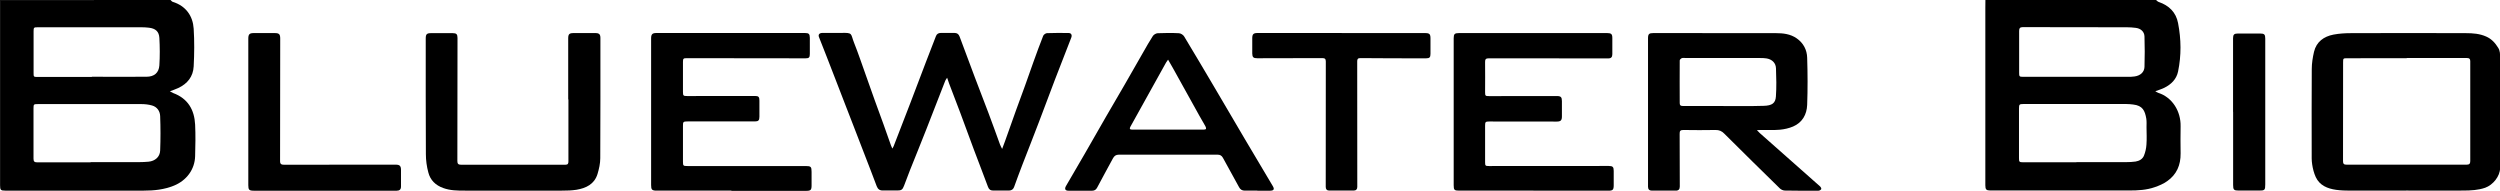 <?xml version="1.0" encoding="UTF-8"?>
<svg id="Layer_2" data-name="Layer 2" xmlns="http://www.w3.org/2000/svg" viewBox="0 0 344.64 26.29">
  <g id="Logos">
    <g id="BluewaterBio">
      <g>
        <path d="m297.22,0c.12.09.23.23.37.27,1.43.49,2.39,1.43,2.67,2.92.43,2.22.46,4.45,0,6.67-.22,1.06-.95,1.78-1.91,2.25-.36.18-.76.29-1.23.47.17.09.28.18.41.22,1.97.63,3.12,2.58,3.08,4.6-.02,1.25-.02,2.5,0,3.75.02,1.6-.54,2.91-1.86,3.83-.51.36-1.11.62-1.7.82-1.13.4-2.32.46-3.51.46-6.39.01-12.77,0-19.16,0-.56,0-.69-.14-.69-.72,0-8.14,0-16.27,0-24.41,0-.38,0-.77.01-1.15,7.84,0,15.67,0,23.51,0Zm-10.97,22.35h0c2.29,0,4.58,0,6.87,0,.43,0,.86-.02,1.28-.08.51-.08.97-.34,1.16-.82.19-.48.31-1,.34-1.51.06-.79.02-1.59.01-2.39,0-.4.03-.8-.03-1.19-.19-1.1-.5-1.8-1.8-1.95-.31-.04-.63-.07-.95-.07-4.73,0-9.46,0-14.19,0-.55,0-.61.05-.61.61,0,2.28,0,4.56,0,6.84,0,.52.04.58.55.58,2.45,0,4.91,0,7.36,0Zm.15-11.76c2.3,0,4.6,0,6.91,0,.32,0,.64,0,.95-.05.79-.11,1.34-.58,1.37-1.31.05-1.4.04-2.8,0-4.2-.02-.68-.53-1.11-1.21-1.19-.4-.05-.8-.08-1.19-.08-4.8,0-9.6-.01-14.39-.02-.39,0-.49.18-.49.53.01,1.91.01,3.82,0,5.73,0,.55.02.59.57.59,2.5,0,4.99,0,7.49,0Z"/>
        <path d="m23.51,0c.1.09.18.21.29.25,1.85.57,2.79,1.97,2.9,3.71.11,1.72.09,3.46,0,5.19-.07,1.4-.86,2.4-2.14,2.99-.34.16-.71.28-1.14.45.19.1.32.18.46.24,2.02.75,2.92,2.3,3.02,4.35.07,1.44.04,2.89,0,4.33-.04,1.86-1.2,3.38-2.92,4.08-1.35.55-2.75.69-4.17.69-6.36.02-12.72,0-19.08,0-.64,0-.72-.09-.72-.75,0-8.45,0-16.91,0-25.36,0-.05-.01-.11-.02-.16C7.84,0,15.67,0,23.51,0Zm-11.01,22.35h0c2.23,0,4.47,0,6.7,0,.43,0,.85-.02,1.28-.06.89-.08,1.57-.66,1.6-1.54.06-1.58.06-3.16,0-4.73-.02-.69-.41-1.28-1.12-1.48-.46-.13-.95-.19-1.43-.19-2.99-.02-5.98,0-8.98,0-1.78,0-3.56,0-5.34,0-.54,0-.59.02-.59.56,0,2.32,0,4.65,0,6.97,0,.38.13.5.51.5,2.45-.01,4.91,0,7.36,0Zm.17-11.76s0,0,0-.01c2.51,0,5.02.02,7.52,0,1.07,0,1.71-.54,1.78-1.57.08-1.26.07-2.53,0-3.79-.05-.89-.55-1.3-1.44-1.4-.33-.04-.66-.06-.99-.06-4.78,0-9.56,0-14.35,0-.52,0-.56.03-.56.56,0,1.91,0,3.82,0,5.73,0,.53,0,.56.55.56,2.49,0,4.99,0,7.48,0Z"/>
        <path d="m130.58,10.7c-.14.21-.22.31-.27.43-.87,2.22-1.72,4.45-2.6,6.67-.74,1.89-1.51,3.77-2.26,5.65-.28.71-.55,1.44-.82,2.15-.21.55-.37.67-.95.66-.65,0-1.3-.02-1.94,0-.46.02-.72-.18-.88-.59-.26-.69-.53-1.38-.79-2.08-.42-1.09-.84-2.17-1.26-3.26-.39-1.01-.78-2.02-1.17-3.03-.42-1.07-.84-2.15-1.25-3.22-.39-1.01-.78-2.02-1.17-3.03-.42-1.07-.83-2.15-1.25-3.22-.35-.91-.72-1.81-1.07-2.72-.13-.34.05-.56.46-.57.8,0,1.6,0,2.4,0,.06,0,.11,0,.17,0,1.7-.05,1.3.09,1.81,1.36.59,1.48,1.09,2.99,1.63,4.49.41,1.14.81,2.28,1.21,3.41.4,1.11.81,2.21,1.21,3.32.35.97.69,1.94,1.03,2.91.04.12.1.24.19.45.09-.16.16-.24.19-.34.76-1.96,1.52-3.91,2.27-5.87.74-1.93,1.47-3.87,2.21-5.81.45-1.17.9-2.33,1.35-3.49.12-.32.38-.43.69-.43.62,0,1.24,0,1.86,0,.35,0,.58.15.71.51.69,1.87,1.39,3.73,2.09,5.59.63,1.67,1.28,3.33,1.91,5,.54,1.43,1.05,2.86,1.57,4.29.06.17.16.32.29.6.16-.43.28-.73.39-1.04.51-1.43,1.02-2.87,1.53-4.3.4-1.12.83-2.24,1.23-3.36.4-1.1.77-2.2,1.17-3.3.43-1.2.87-2.4,1.34-3.59.07-.17.34-.36.52-.37.99-.04,1.99-.03,2.98-.02.37,0,.51.28.37.64-.75,1.93-1.51,3.86-2.25,5.79-.75,1.95-1.46,3.91-2.21,5.85-.74,1.95-1.51,3.89-2.26,5.83-.39,1.02-.78,2.05-1.15,3.09-.12.35-.35.51-.71.52-.73,0-1.46,0-2.19,0-.38,0-.59-.17-.72-.54-.63-1.71-1.3-3.41-1.94-5.12-.63-1.68-1.24-3.37-1.87-5.06-.51-1.35-1.03-2.69-1.54-4.04-.09-.23-.16-.47-.28-.82Z"/>
        <path d="m331.68,26.28c-2.55,0-5.1,0-7.65,0-.66,0-1.33-.02-1.98-.11-1.19-.17-2.27-.6-2.81-1.76-.25-.54-.4-1.14-.49-1.73-.09-.55-.07-1.12-.07-1.69,0-3.82-.02-7.64.01-11.46,0-.8.13-1.61.31-2.39.33-1.38,1.35-2.11,2.68-2.37.79-.15,1.62-.2,2.43-.2,5.28-.02,10.56-.02,15.84,0,.94,0,1.9.07,2.79.47.74.33,1.23.87,1.65,1.55.27.43.26.87.26,1.33,0,5.08,0,10.17,0,15.25,0,1.12-.98,2.33-2.05,2.71-.98.34-1.97.38-2.98.39-2.65.02-5.3,0-7.94,0Zm.1-18.26h0c-2.73.01-5.46.02-8.19.01-.56,0-.58,0-.58.57,0,4.53,0,9.07-.01,13.6,0,.37.11.51.5.5,5.52,0,11.03,0,16.55,0,.36,0,.49-.14.49-.49,0-4.59,0-9.18,0-13.77,0-.32-.12-.44-.44-.44-2.77,0-5.54,0-8.31,0Z"/>
        <path d="m242.21,17.95c.18.19.28.3.38.39,2.78,2.45,5.55,4.9,8.32,7.36.1.09.2.3.16.37-.06.11-.25.22-.38.22-1.54.01-3.09.01-4.63-.02-.24,0-.52-.13-.69-.29-2.57-2.51-5.13-5.03-7.68-7.57-.35-.35-.7-.5-1.2-.49-1.48.03-2.95.02-4.43,0-.4,0-.52.12-.51.53.02,2.42.01,4.84.02,7.26,0,.38-.17.57-.54.57-1.1,0-2.21,0-3.31,0-.35,0-.53-.18-.53-.54,0-.3,0-.6,0-.91,0-6.52,0-13.03,0-19.55,0-.59.14-.72.74-.72,5.63,0,11.25,0,16.88.01,1,0,2.01.11,2.88.72.93.65,1.41,1.59,1.44,2.66.07,2.17.08,4.34,0,6.51-.05,1.32-.66,2.43-1.94,2.98-.56.24-1.19.38-1.79.44-.89.08-1.79.03-2.69.04-.13,0-.26.01-.51.02Zm-4.62-3.33h0c1.85-.01,3.7.03,5.54-.03,1.17-.03,1.63-.37,1.69-1.29.09-1.28.06-2.58.01-3.87-.02-.74-.52-1.23-1.26-1.37-.3-.05-.6-.06-.91-.06-3.41,0-6.81,0-10.22,0-.19,0-.4-.04-.57.01-.13.04-.31.21-.31.32-.02,1.96,0,3.93,0,5.89,0,.31.15.4.44.39,1.86,0,3.72,0,5.58,0Z"/>
        <path d="m100.83,26.28c-3.43,0-6.87,0-10.3,0-.65,0-.77-.13-.77-.77,0-6.74,0-13.47,0-20.21,0-.57.16-.75.73-.75,6.83,0,13.66,0,20.48,0,.53,0,.66.13.67.66,0,.74,0,1.48,0,2.23,0,.48-.12.6-.58.6-5.46,0-10.92-.01-16.39-.02-.46,0-.52.06-.52.52,0,1.37,0,2.75,0,4.12,0,.54.06.58.59.58,3.12-.01,6.23-.01,9.35-.01.48,0,.6.14.6.63,0,.74,0,1.48,0,2.23,0,.5-.14.65-.63.65-3.09,0-6.18,0-9.27,0-.59,0-.65.05-.64.62,0,1.64,0,3.27,0,4.91,0,.59.04.62.63.62,3.42,0,6.84,0,10.26,0,2.01,0,4.03,0,6.04,0,.71,0,.8.1.8.81,0,.62,0,1.24,0,1.86,0,.63-.12.75-.75.75-1.1,0-2.21,0-3.31,0-2.33,0-4.66,0-6.99,0h0Z"/>
        <path d="m211.39,26.28c-3.41,0-6.81,0-10.22,0-.68,0-.77-.09-.77-.75,0-6.75,0-13.5,0-20.25,0-.59.13-.72.73-.72,6.81,0,13.63,0,20.44,0,.55,0,.7.14.7.68,0,.74,0,1.48,0,2.23,0,.4-.17.59-.57.58-.32,0-.63,0-.95,0-5.17,0-10.34,0-15.52-.01-.38,0-.51.12-.5.5.02,1.39,0,2.78,0,4.16,0,.52.04.55.57.55,3.1,0,6.21-.01,9.31-.01.57,0,.71.15.71.71,0,.7,0,1.4,0,2.1,0,.54-.16.71-.72.71-3.09,0-6.18,0-9.27-.01-.54,0-.6.05-.6.57,0,1.68,0,3.35,0,5.03,0,.5.04.54.54.54,5.5,0,11.01,0,16.51-.01.55,0,.68.14.68.68,0,.66,0,1.32,0,1.98,0,.63-.13.75-.75.75-3.45,0-6.9,0-10.34,0Z"/>
        <path d="m78.33,13.7c0-2.8,0-5.61,0-8.41,0-.58.15-.73.74-.73,1.01,0,2.01,0,3.02,0,.5,0,.68.17.68.67,0,5.53.01,11.05-.02,16.58,0,.73-.17,1.48-.38,2.18-.43,1.4-1.57,1.95-2.9,2.17-.64.1-1.29.12-1.94.12-4.5,0-8.99.02-13.49,0-.99,0-1.98-.01-2.94-.36-1.06-.38-1.78-1.09-2.05-2.14-.22-.81-.34-1.68-.34-2.52-.03-5.32-.02-10.64-.02-15.96,0-.58.14-.73.74-.73.99,0,1.99,0,2.98,0,.51,0,.66.15.66.67,0,5.65,0,11.3-.02,16.95,0,.37.11.52.5.52,4.8,0,9.6,0,14.4,0,.35,0,.41-.17.41-.47,0-2.85,0-5.69,0-8.54h-.01Z"/>
        <path d="m173.34,26.28c-.58,0-1.16,0-1.74,0-.38,0-.62-.16-.79-.48-.74-1.35-1.48-2.69-2.22-4.04-.17-.31-.39-.44-.76-.44-4.52.01-9.05.01-13.57,0-.43,0-.65.17-.84.52-.72,1.34-1.46,2.67-2.17,4.02-.16.3-.37.43-.69.43-1.09,0-2.18.01-3.27,0-.45,0-.57-.25-.33-.66.86-1.48,1.73-2.96,2.59-4.45.98-1.7,1.95-3.41,2.93-5.11.86-1.49,1.73-2.96,2.59-4.45.86-1.49,1.7-2.98,2.56-4.47.42-.74.84-1.48,1.3-2.19.13-.19.43-.37.66-.38.98-.04,1.96-.05,2.93,0,.25.01.59.22.72.44,1.38,2.28,2.73,4.57,4.09,6.87,1.43,2.42,2.85,4.86,4.28,7.28,1.28,2.16,2.57,4.32,3.85,6.48.26.43.15.63-.36.64-.59,0-1.19,0-1.78,0h0Zm-12.32-18.05c-.14.19-.21.29-.27.39-.4.71-.79,1.42-1.18,2.12-1.25,2.24-2.49,4.49-3.74,6.73-.15.27-.08.4.25.4,3.28,0,6.57,0,9.85,0,.11,0,.31-.04.32-.1.03-.11-.02-.26-.08-.37-.28-.5-.58-1-.86-1.5-1.21-2.17-2.41-4.35-3.62-6.52-.2-.36-.41-.7-.66-1.15Z"/>
        <path d="m184.96,4.56c3.83,0,7.67,0,11.5,0,.6,0,.74.14.74.72,0,.71,0,1.43,0,2.14,0,.49-.13.62-.61.62-3.02,0-6.04,0-9.06-.03-.34,0-.43.13-.43.44,0,5.64,0,11.27.01,16.91,0,.14,0,.27,0,.41,0,.32-.16.49-.48.5-1.13,0-2.26,0-3.39,0-.32,0-.48-.18-.48-.5,0-.12,0-.25,0-.37,0-5.64,0-11.27.01-16.91,0-.36-.12-.48-.48-.48-2.99.02-5.99.02-8.98.02-.52,0-.67-.14-.68-.65,0-.7,0-1.4,0-2.1,0-.57.16-.73.74-.73,3.86,0,7.72,0,11.59,0Z"/>
        <path d="m34.23,15.43c0-3.37,0-6.74,0-10.1,0-.6.16-.77.75-.77.97,0,1.93,0,2.9,0,.6,0,.75.16.75.76,0,5.64,0,11.27-.02,16.91,0,.4.2.48.54.48,4.5,0,8.99,0,13.49-.01.63,0,1.27,0,1.9,0,.55,0,.73.16.74.7,0,.77,0,1.54,0,2.31,0,.41-.2.58-.58.58-.33,0-.66,0-.99,0-6.25,0-12.5,0-18.74,0-.62,0-.74-.13-.74-.75,0-3.37,0-6.74,0-10.1h0Z"/>
        <path d="m307.84,15.42c0-3.38,0-6.76,0-10.14,0-.51.15-.66.67-.66,1.02,0,2.04,0,3.06,0,.58,0,.71.13.71.7,0,6.7,0,13.41,0,20.11,0,.77-.08.85-.85.84-.94,0-1.87,0-2.81,0-.66,0-.77-.11-.77-.76,0-3.37,0-6.73,0-10.1,0,0,0,0,0,0Z"/>
      </g>
    </g>
  </g>
</svg>